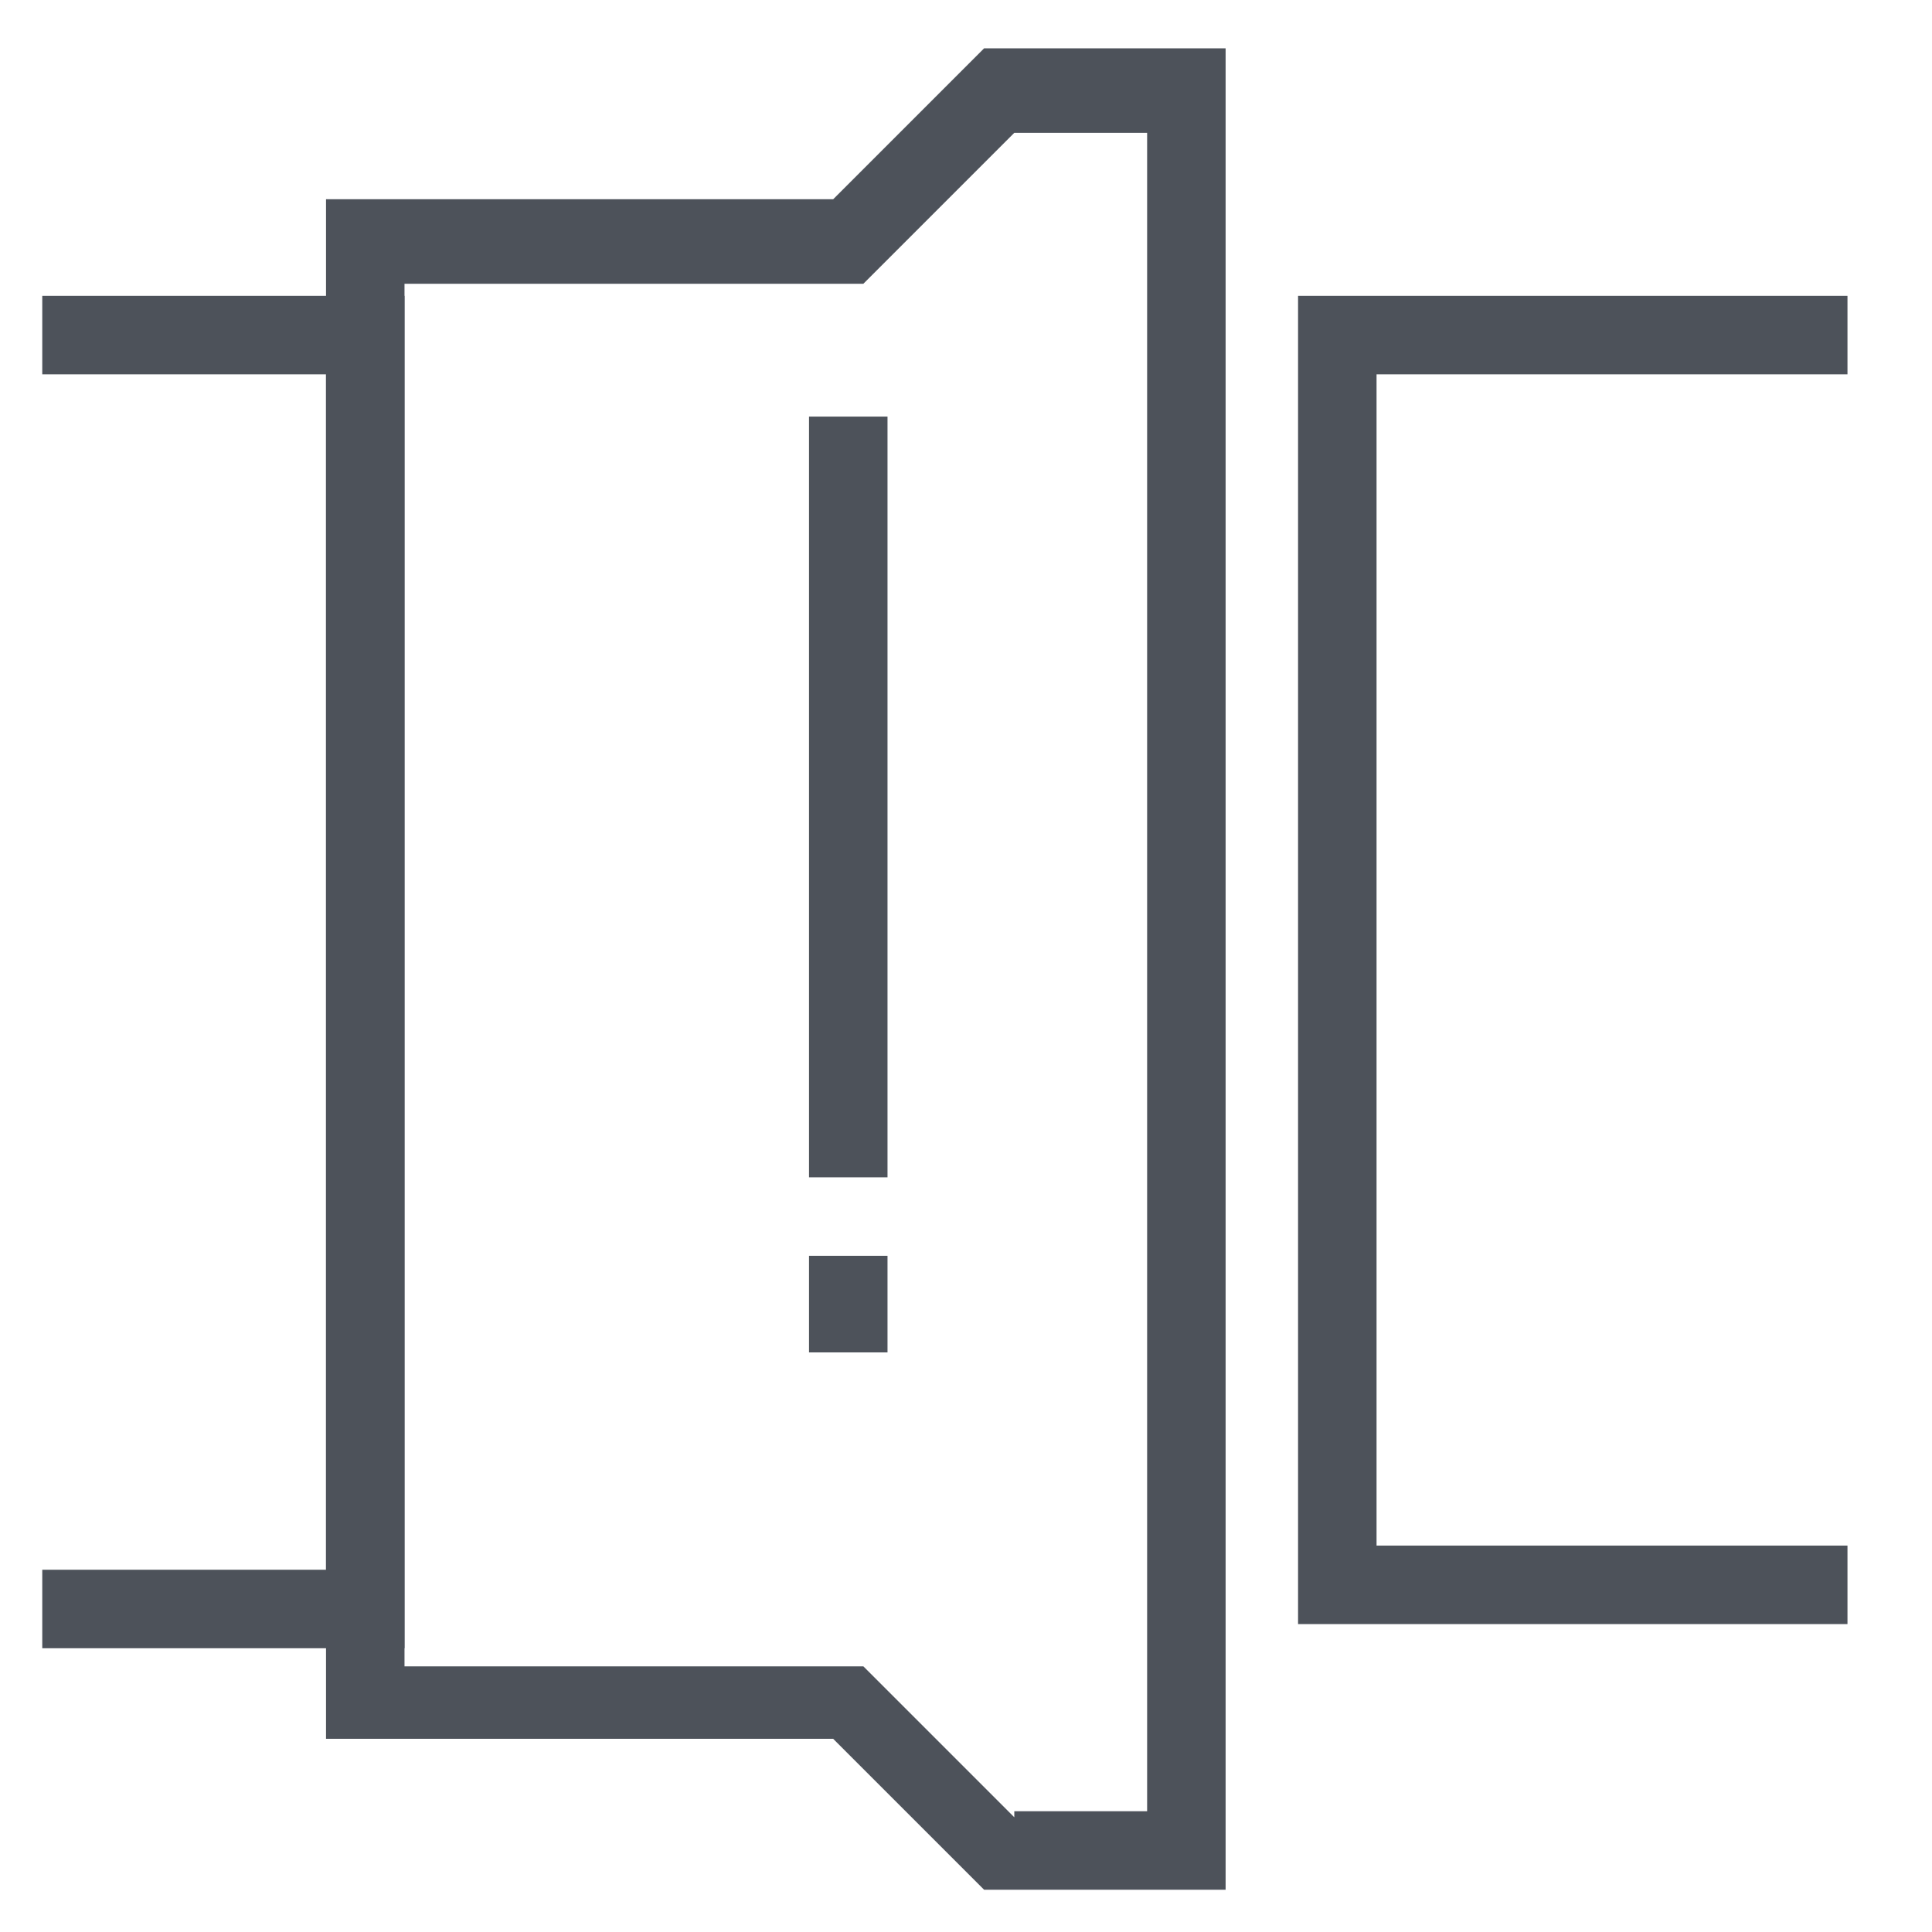<?xml version="1.0" encoding="UTF-8"?>
<svg xmlns="http://www.w3.org/2000/svg" version="1.1" viewBox="0 0 32 32">
  <defs>
    <style>
      .cls-1 {
        fill: none;
        stroke: #4d525a;
        stroke-miterlimit: 10;
        stroke-width: 2px;
      }

      .cls-2 {
        fill: #4d525a;
      }
    </style>
  </defs>
  <!-- Generator: Adobe Illustrator 28.6.0, SVG Export Plug-In . SVG Version: 1.2.0 Build 709)  -->
  <g>
    <g id="Layer_1">
      <polygon class="cls-2" points="30.6 26.9 21.5 26.9 21.5 4.9 30.6 4.9 30.6 6.2 22.8 6.2 22.8 25.6 30.6 25.6 30.6 26.9"/>
      <polygon class="cls-2" points="6.7 27.3 .7 27.3 .7 26 5.4 26 5.4 6.2 .7 6.2 .7 4.9 6.7 4.9 6.7 27.3"/>
      <path class="cls-2" d="M20.3,31.3h-4l-2.5-2.5H5.4V3.3h8.4l2.5-2.5h4v30.5ZM16.8,30h2.2V2.2h-2.2l-2.5,2.5h-7.6v22.9h7.6l2.5,2.5Z"/>
      <path class="cls-1" d="M14.1,28.2"/>
      <rect class="cls-2" x="13.4" y="6.9" width="1.3" height="12.6"/>
      <rect class="cls-2" x="13.4" y="20.8" width="1.3" height="1.6"/>
    </g>
  </g>
</svg>